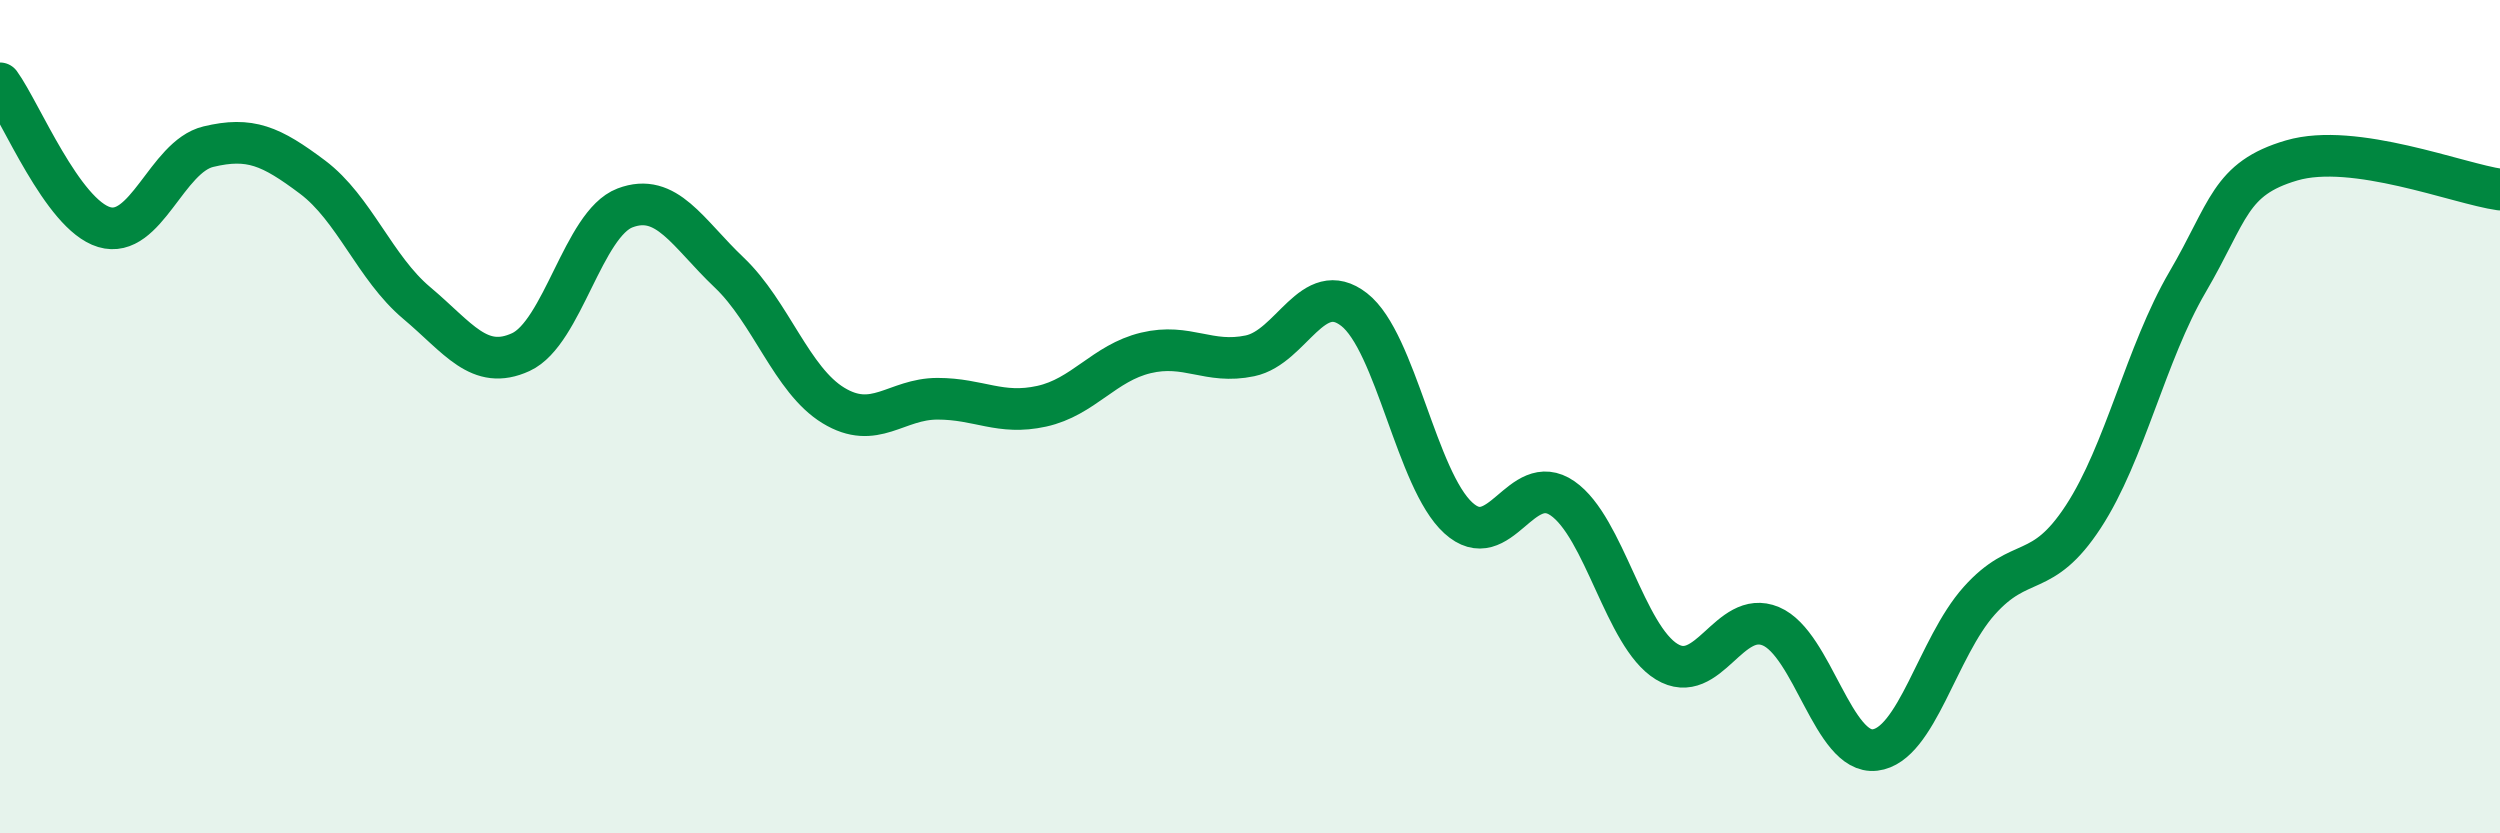 
    <svg width="60" height="20" viewBox="0 0 60 20" xmlns="http://www.w3.org/2000/svg">
      <path
        d="M 0,2 C 0.5,2.69 1.5,5.15 2.5,5.45 C 3.5,5.75 4,3.76 5,3.52 C 6,3.28 6.5,3.5 7.5,4.25 C 8.5,5 9,6.43 10,7.27 C 11,8.11 11.5,8.91 12.5,8.45 C 13.5,7.99 14,5.37 15,4.99 C 16,4.61 16.5,5.59 17.5,6.54 C 18.5,7.49 19,9.12 20,9.73 C 21,10.34 21.5,9.57 22.5,9.57 C 23.5,9.57 24,9.97 25,9.75 C 26,9.53 26.5,8.71 27.5,8.47 C 28.5,8.23 29,8.75 30,8.54 C 31,8.33 31.5,6.65 32.5,7.43 C 33.5,8.21 34,11.52 35,12.43 C 36,13.34 36.5,11.27 37.5,11.96 C 38.5,12.65 39,15.27 40,15.88 C 41,16.49 41.5,14.61 42.5,15.03 C 43.5,15.45 44,18.12 45,18 C 46,17.88 46.5,15.54 47.5,14.42 C 48.5,13.3 49,13.93 50,12.4 C 51,10.87 51.5,8.48 52.5,6.77 C 53.5,5.06 53.5,4.29 55,3.85 C 56.5,3.41 59,4.41 60,4.55L60 20L0 20Z"
        fill="#008740"
        opacity="0.1"
        stroke-linecap="round"
        stroke-linejoin="round"
      />
      <path
        d="M 0,2 C 0.5,2.69 1.5,5.15 2.5,5.45 C 3.5,5.75 4,3.76 5,3.52 C 6,3.28 6.5,3.5 7.5,4.25 C 8.5,5 9,6.43 10,7.27 C 11,8.11 11.5,8.91 12.5,8.45 C 13.5,7.99 14,5.37 15,4.99 C 16,4.61 16.5,5.59 17.5,6.54 C 18.5,7.49 19,9.12 20,9.73 C 21,10.34 21.5,9.57 22.5,9.57 C 23.5,9.57 24,9.97 25,9.75 C 26,9.53 26.5,8.71 27.5,8.47 C 28.5,8.23 29,8.75 30,8.54 C 31,8.33 31.5,6.65 32.5,7.43 C 33.5,8.21 34,11.52 35,12.43 C 36,13.34 36.5,11.27 37.5,11.96 C 38.5,12.65 39,15.27 40,15.88 C 41,16.49 41.5,14.61 42.5,15.03 C 43.5,15.45 44,18.12 45,18 C 46,17.88 46.5,15.54 47.5,14.42 C 48.5,13.3 49,13.93 50,12.4 C 51,10.87 51.5,8.48 52.5,6.77 C 53.5,5.06 53.5,4.29 55,3.85 C 56.5,3.41 59,4.41 60,4.55"
        stroke="#008740"
        stroke-width="1"
        fill="none"
        stroke-linecap="round"
        stroke-linejoin="round"
      />
    </svg>
  
